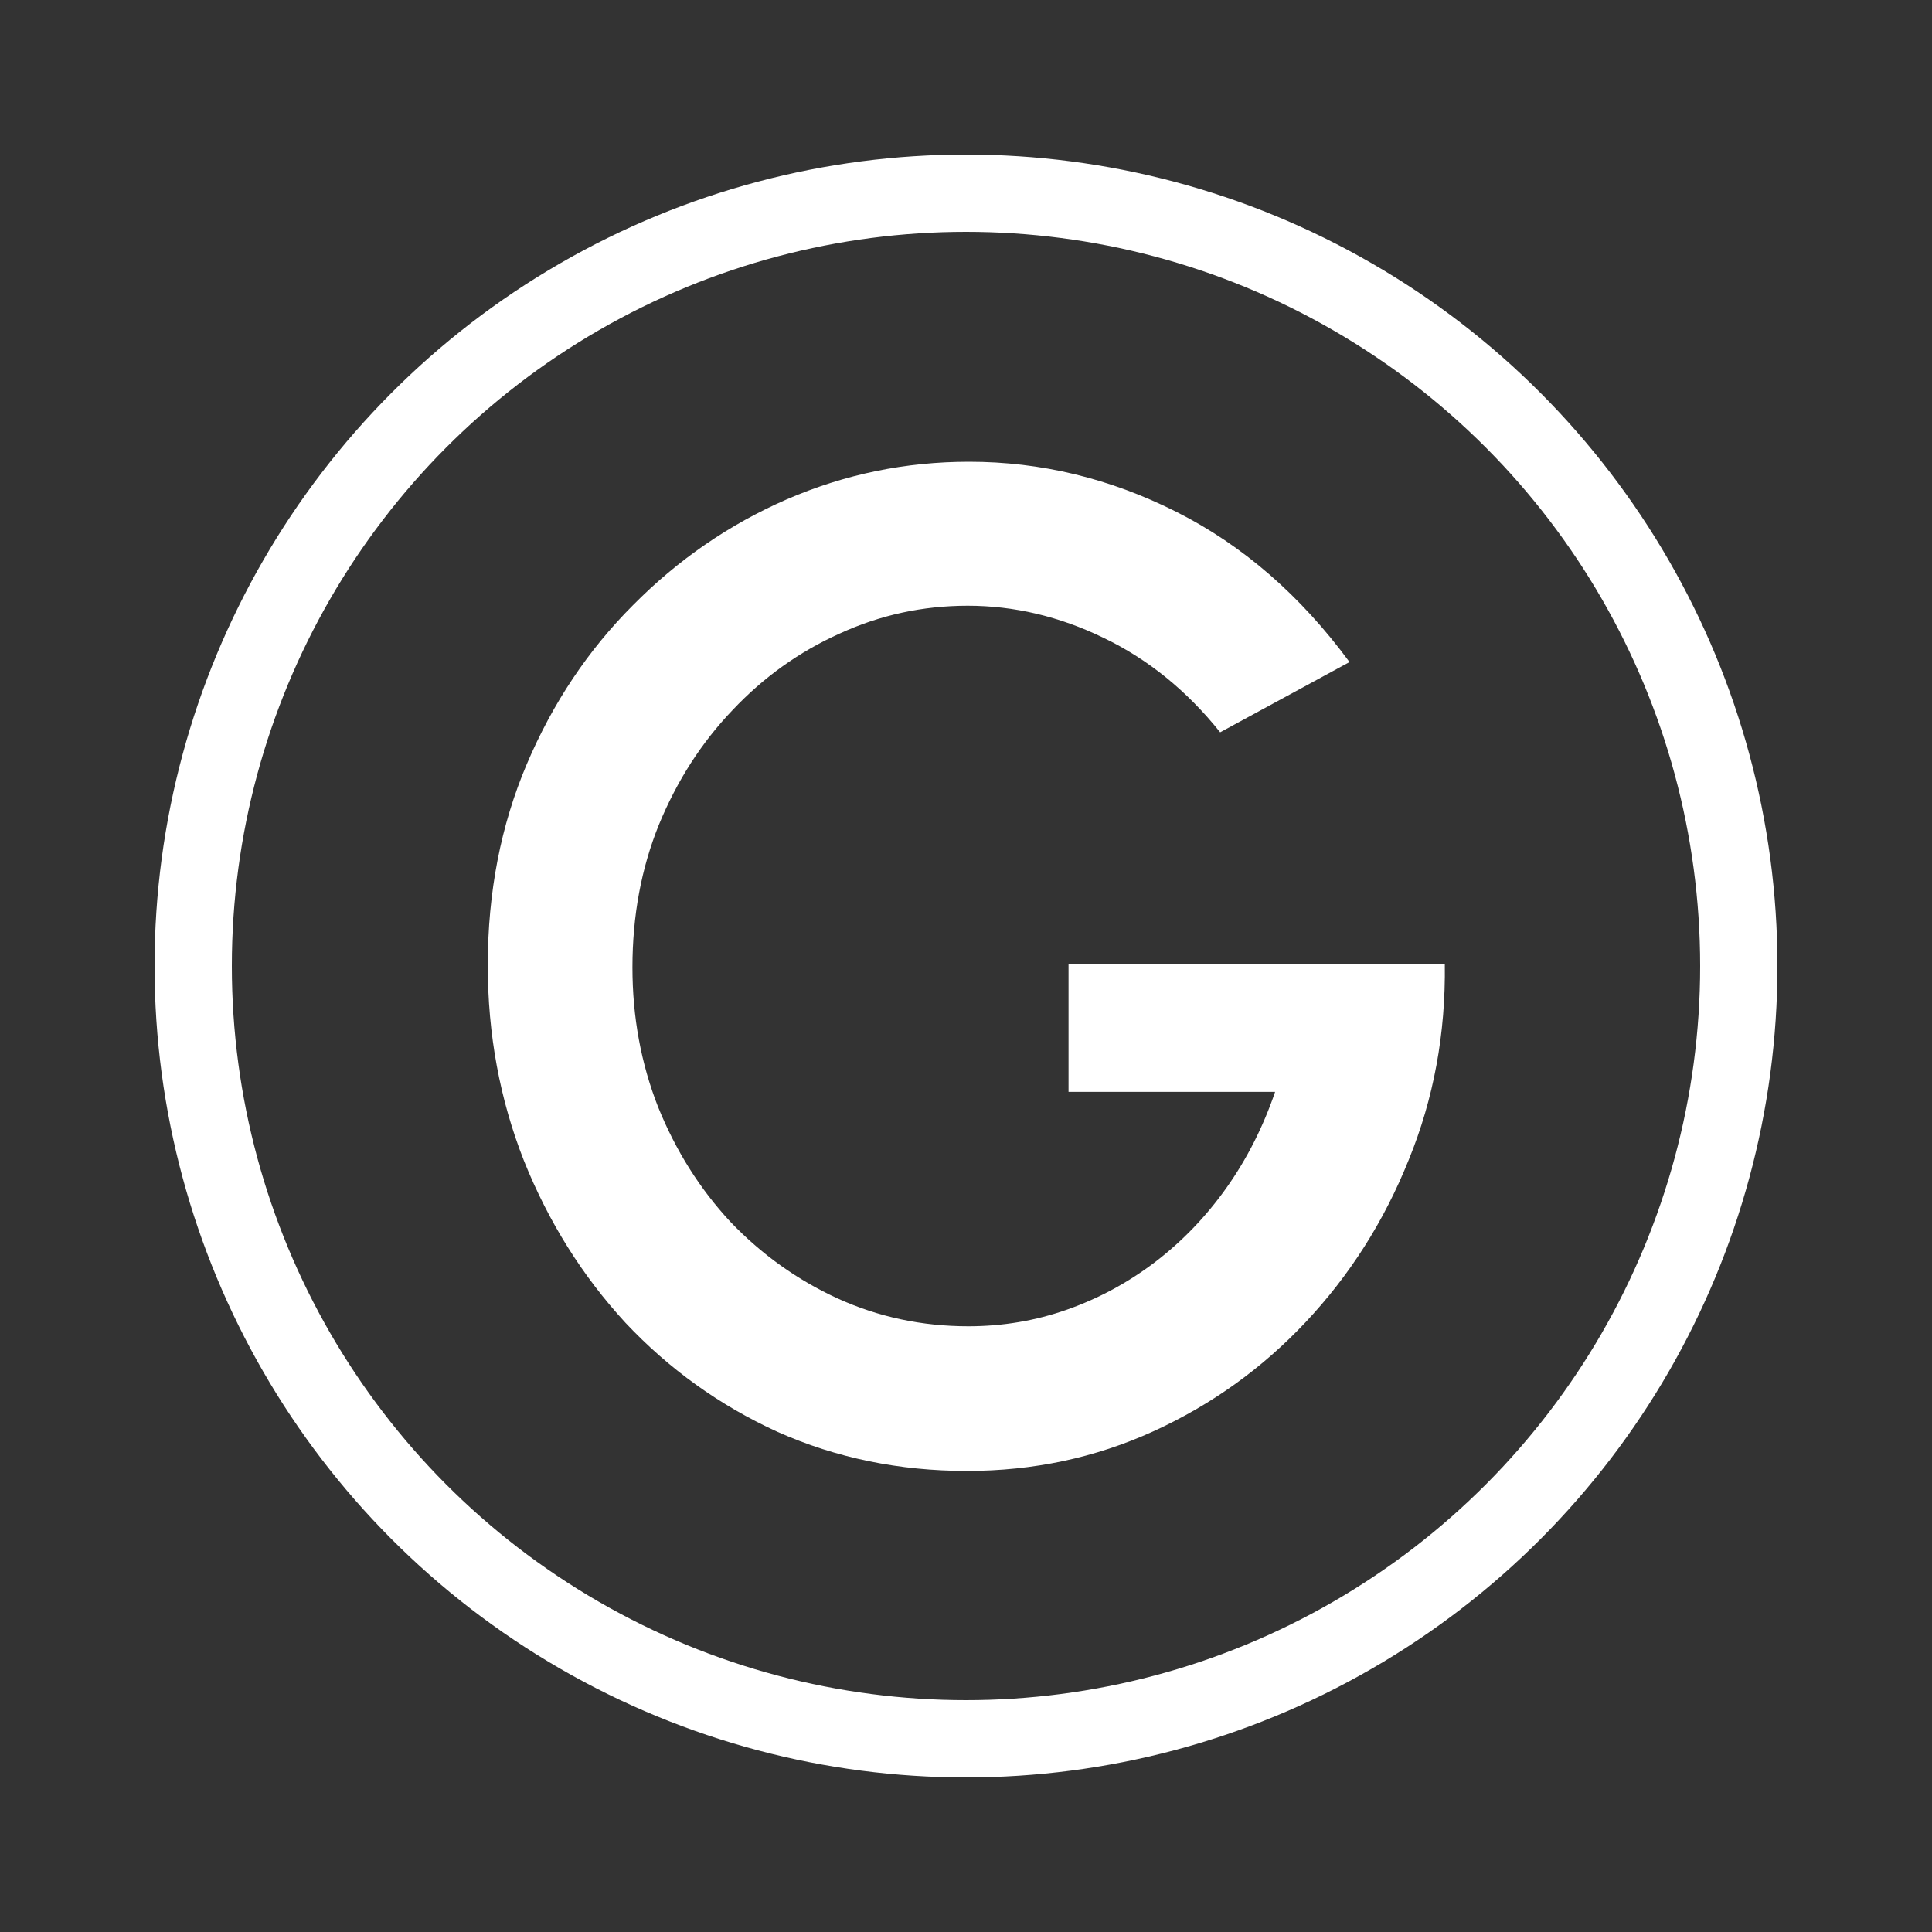 <svg width="250" height="250" viewBox="0 0 250 250" fill="none" xmlns="http://www.w3.org/2000/svg">
<rect x="0" y="0" width="250" height="250" fill="#333333" stroke="none"/>
<circle cx="125" cy="125" r="100" stroke="white" stroke-width="10"/>
<path d="M125.128 190.34C116.368 190.34 108.208 188.66 100.648 185.3C93.148 181.88 86.578 177.17 80.938 171.17C75.358 165.11 70.978 158.12 67.798 150.2C64.678 142.28 63.118 133.85 63.118 124.91C63.118 115.49 64.798 106.82 68.158 98.9C71.518 90.98 76.108 84.11 81.928 78.29C87.748 72.41 94.378 67.85 101.818 64.61C109.318 61.37 117.178 59.75 125.398 59.75C134.698 59.75 143.638 61.91 152.218 66.23C160.798 70.55 168.268 77.03 174.628 85.67L157.888 94.76C153.568 89.36 148.528 85.28 142.768 82.52C137.068 79.76 131.218 78.38 125.218 78.38C119.398 78.38 113.878 79.58 108.658 81.98C103.438 84.32 98.818 87.62 94.798 91.88C90.778 96.08 87.598 101.03 85.258 106.73C82.978 112.37 81.838 118.52 81.838 125.18C81.838 131.6 82.948 137.63 85.168 143.27C87.448 148.91 90.568 153.86 94.528 158.12C98.548 162.32 103.168 165.62 108.388 168.02C113.668 170.42 119.308 171.62 125.308 171.62C129.748 171.62 134.008 170.9 138.088 169.46C142.168 168.02 145.948 165.98 149.428 163.34C152.968 160.64 156.058 157.43 158.698 153.71C161.338 149.99 163.438 145.85 164.998 141.29H138.268V124.73H186.958C187.078 133.73 185.518 142.19 182.278 150.11C179.098 158.03 174.658 165.02 168.958 171.08C163.318 177.08 156.748 181.79 149.248 185.21C141.748 188.63 133.708 190.34 125.128 190.34Z" fill="white"/>
</svg>
